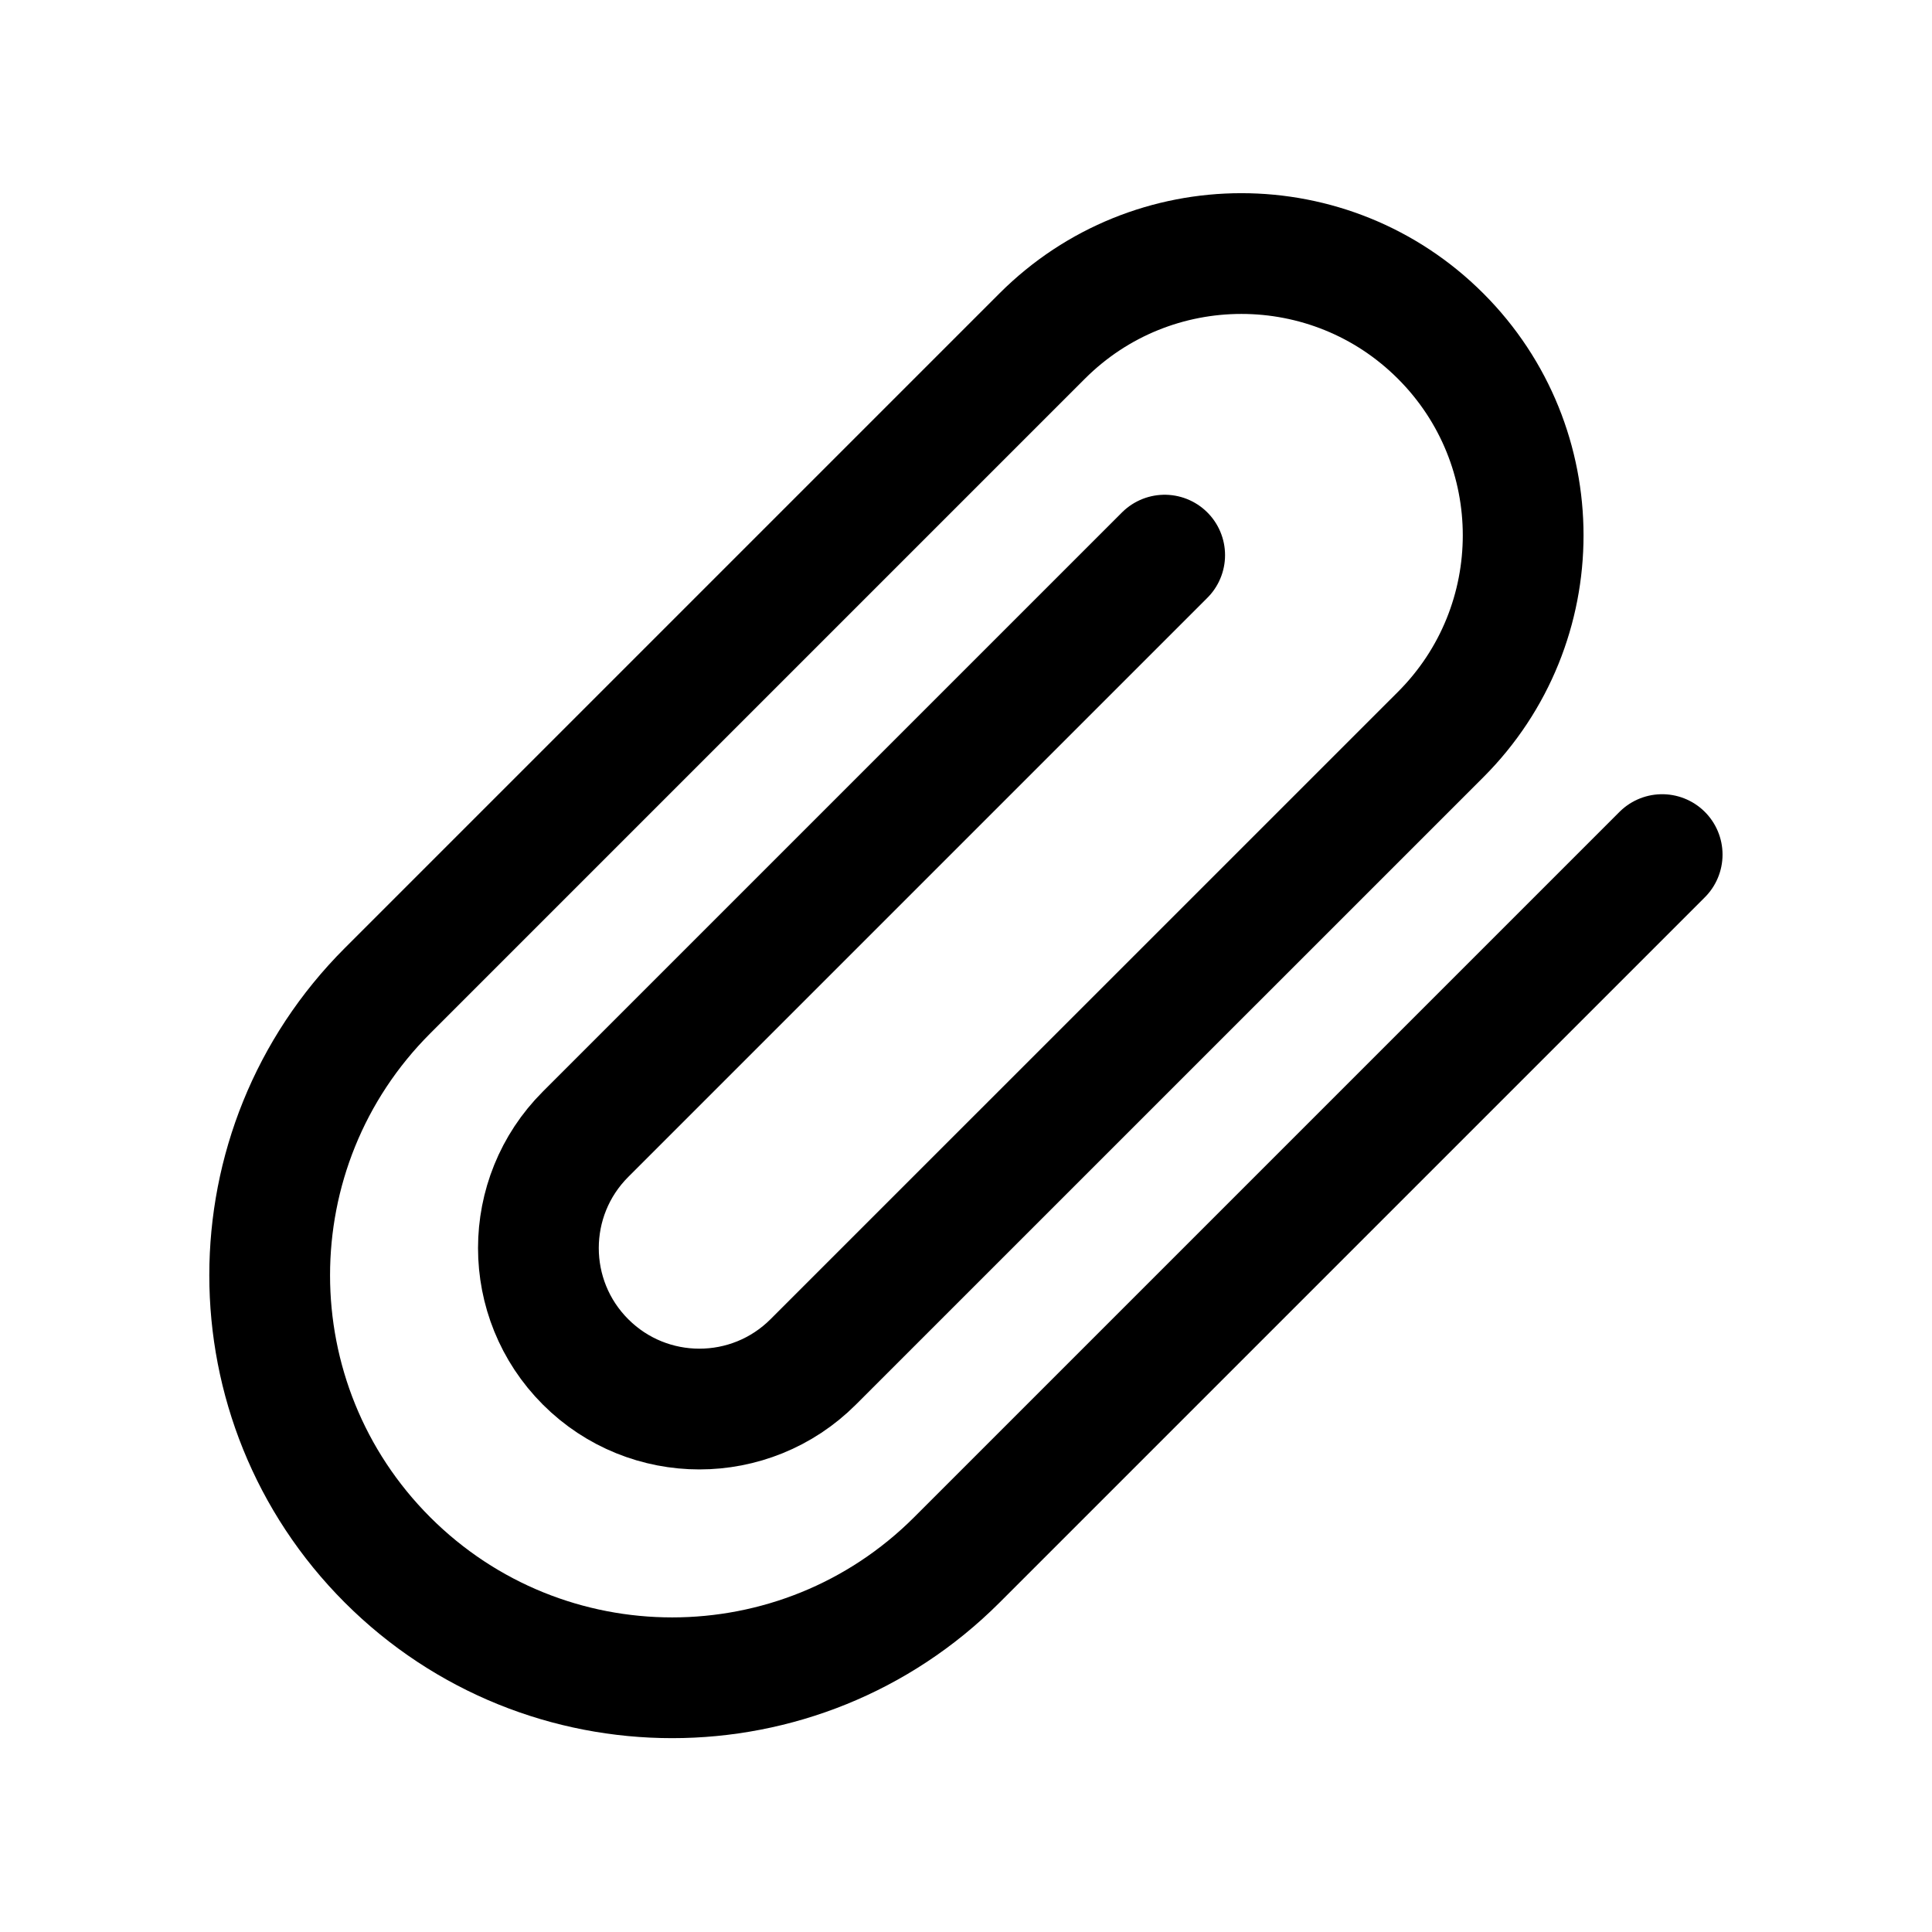 <?xml version="1.0" encoding="utf-8"?>
<!-- Uploaded to: SVG Repo, www.svgrepo.com, Generator: SVG Repo Mixer Tools -->
<svg width="800px" height="800px" viewBox="0 0 24 24" fill="none" xmlns="http://www.w3.org/2000/svg">
<g id="style=linear">
<g id="attach">
<path id="vector" d="M20.648 10.616L11.886 19.378C9.933 21.33 6.767 21.33 4.814 19.378C2.862 17.425 2.862 14.259 4.814 12.307L12.946 4.175C14.313 2.808 16.529 2.808 17.896 4.175C19.263 5.542 19.263 7.758 17.896 9.125L10.102 16.918C9.321 17.699 8.055 17.699 7.274 16.918C6.493 16.137 6.493 14.871 7.274 14.09L14.468 6.896" stroke="#000000" stroke-width="1.5" stroke-linecap="round"/>
</g>
</g>
</svg>